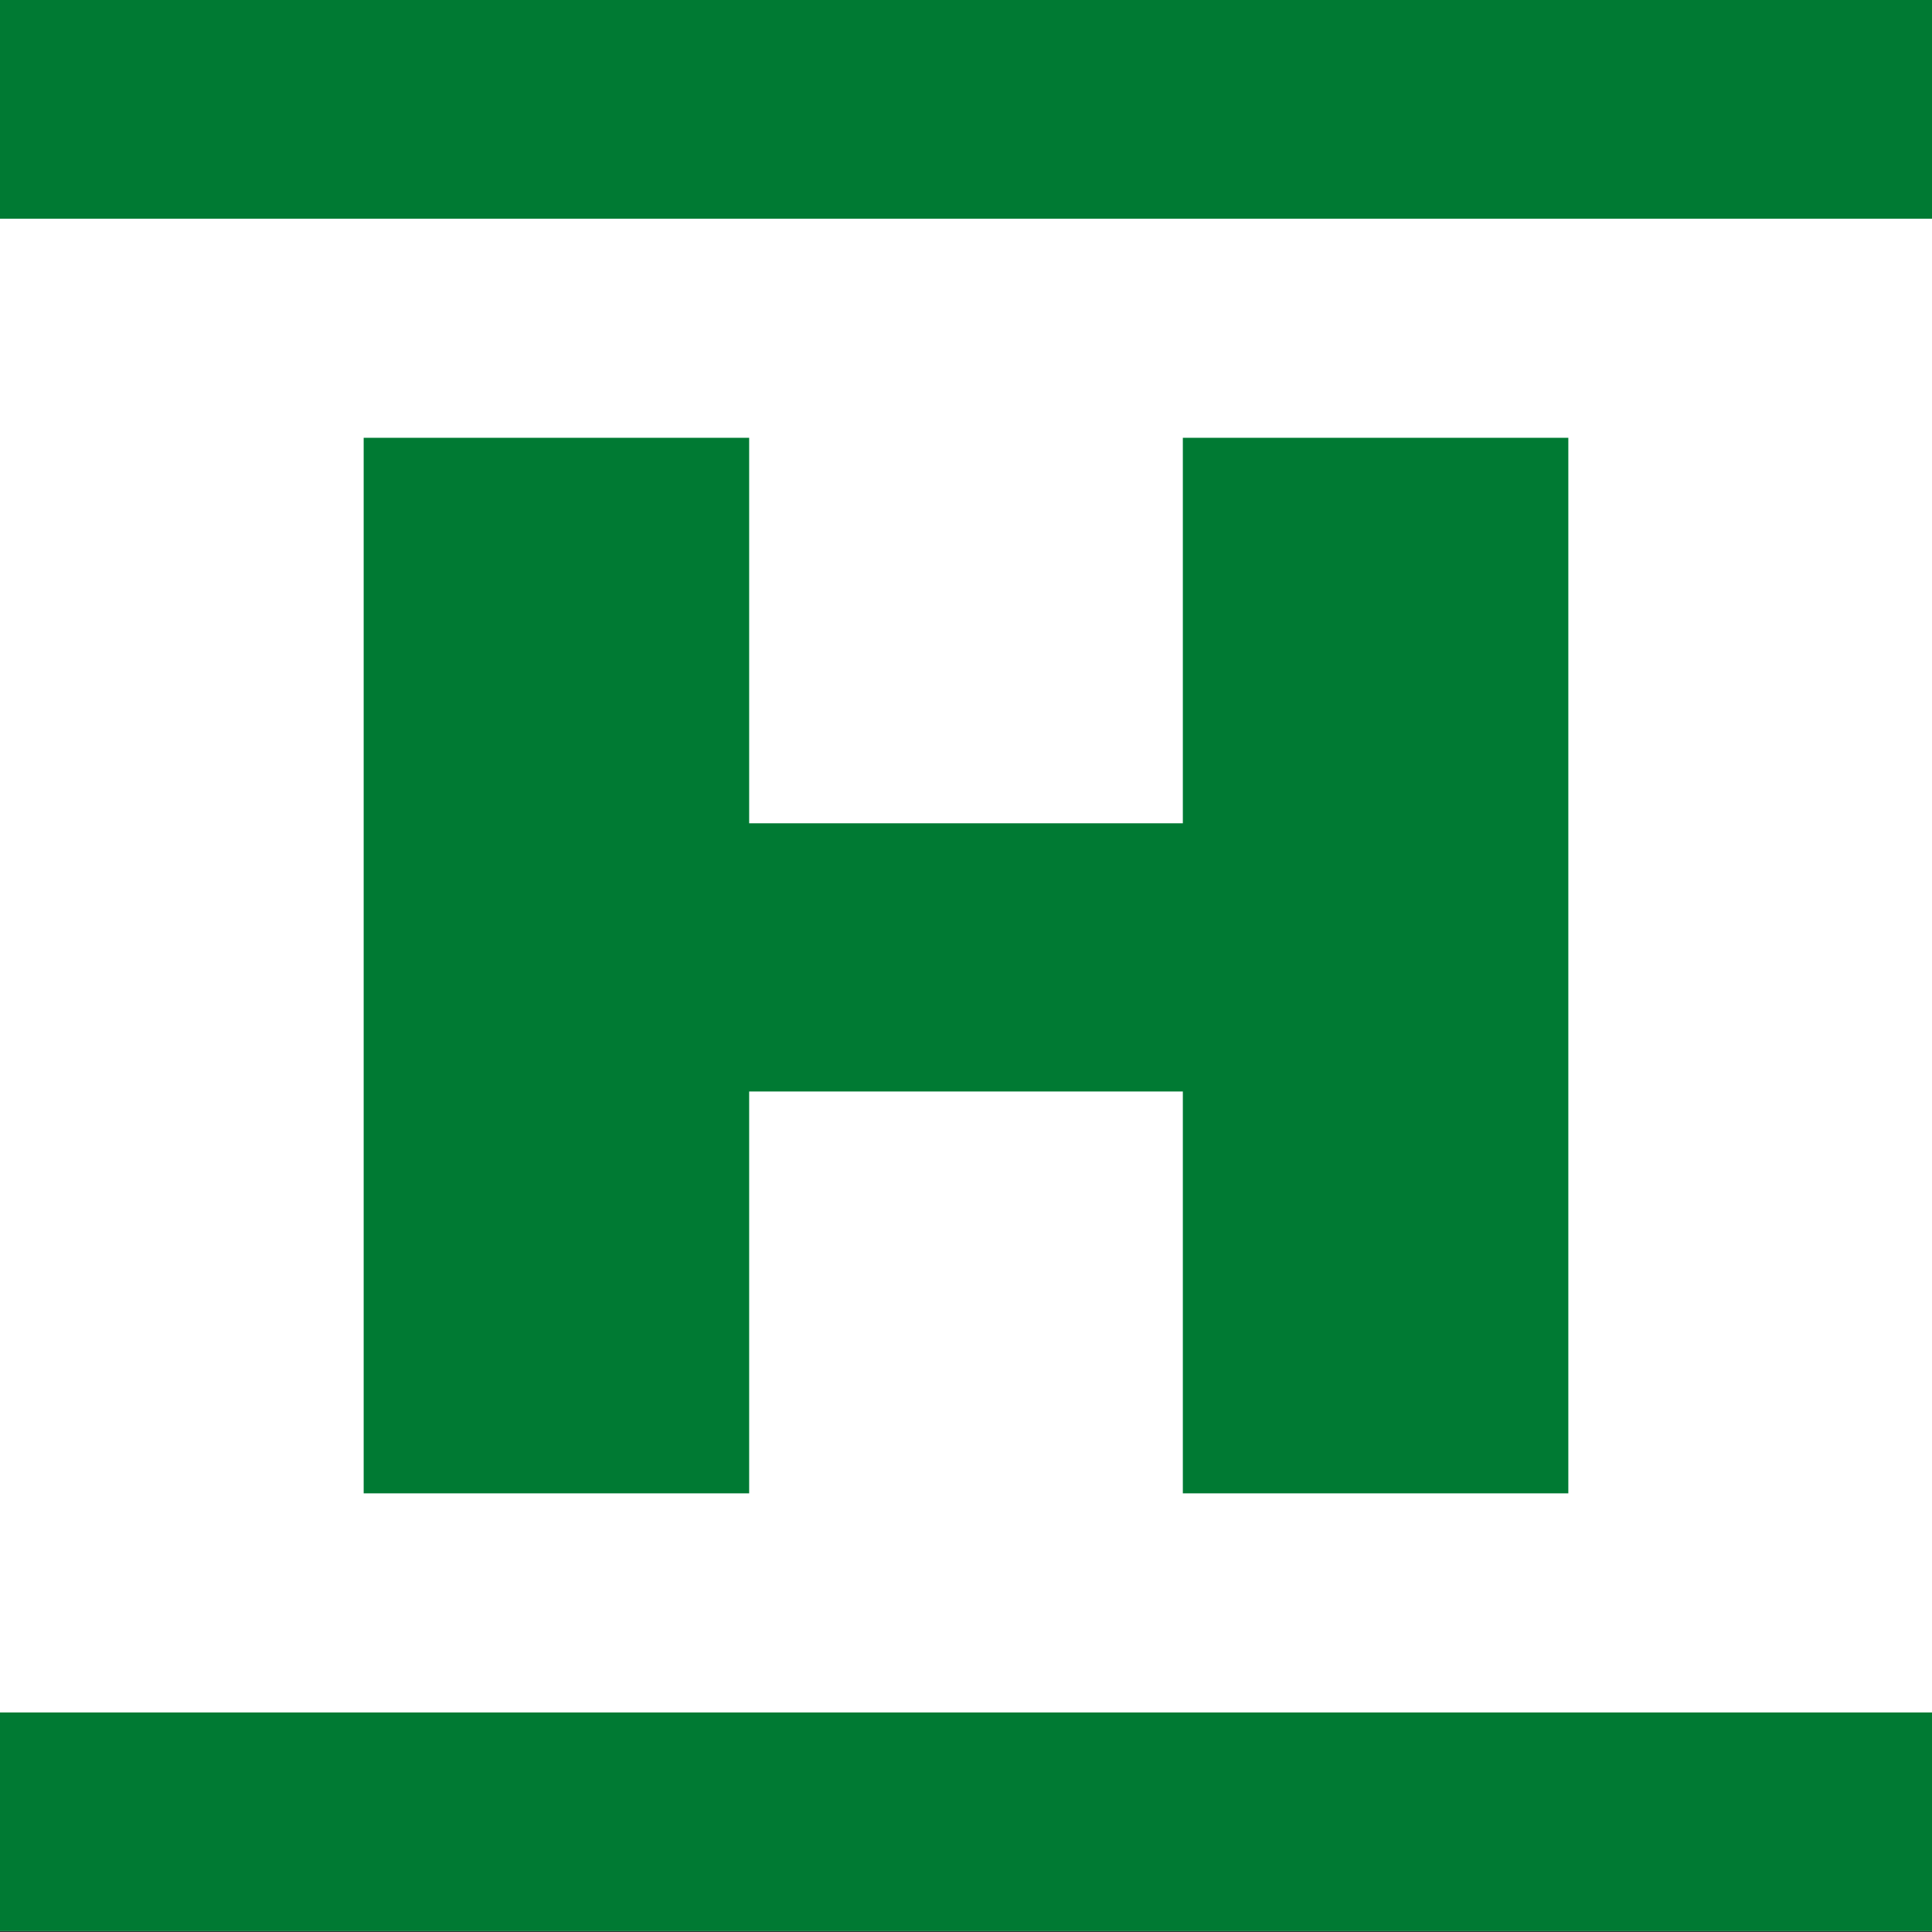 <svg enable-background="new 0 0 85 85" viewBox="0 0 85 85" xmlns="http://www.w3.org/2000/svg" xmlns:xlink="http://www.w3.org/1999/xlink"><rect x="0" y="0" width="85" height="85" fill="#333333" stroke="none"/><clipPath id="a"><path d="m0 0h491.42v134.62h-491.42z"/></clipPath><path d="m0 0h85v84.96h-85z" fill="#fff"/><g clip-path="url(#a)" fill="#007a33" transform="translate(0 .001)"><path clip-rule="evenodd" d="m52.04 19.26h16.96v46.44h-16.96v-17.68h-19.08v17.68h-16.96v-46.44h16.96v16.96h19.08z" fill-rule="evenodd"/><path d="m0 0h85v9.62h-85z"/><path d="m0 75.34h85v9.62h-85z"/></g></svg>